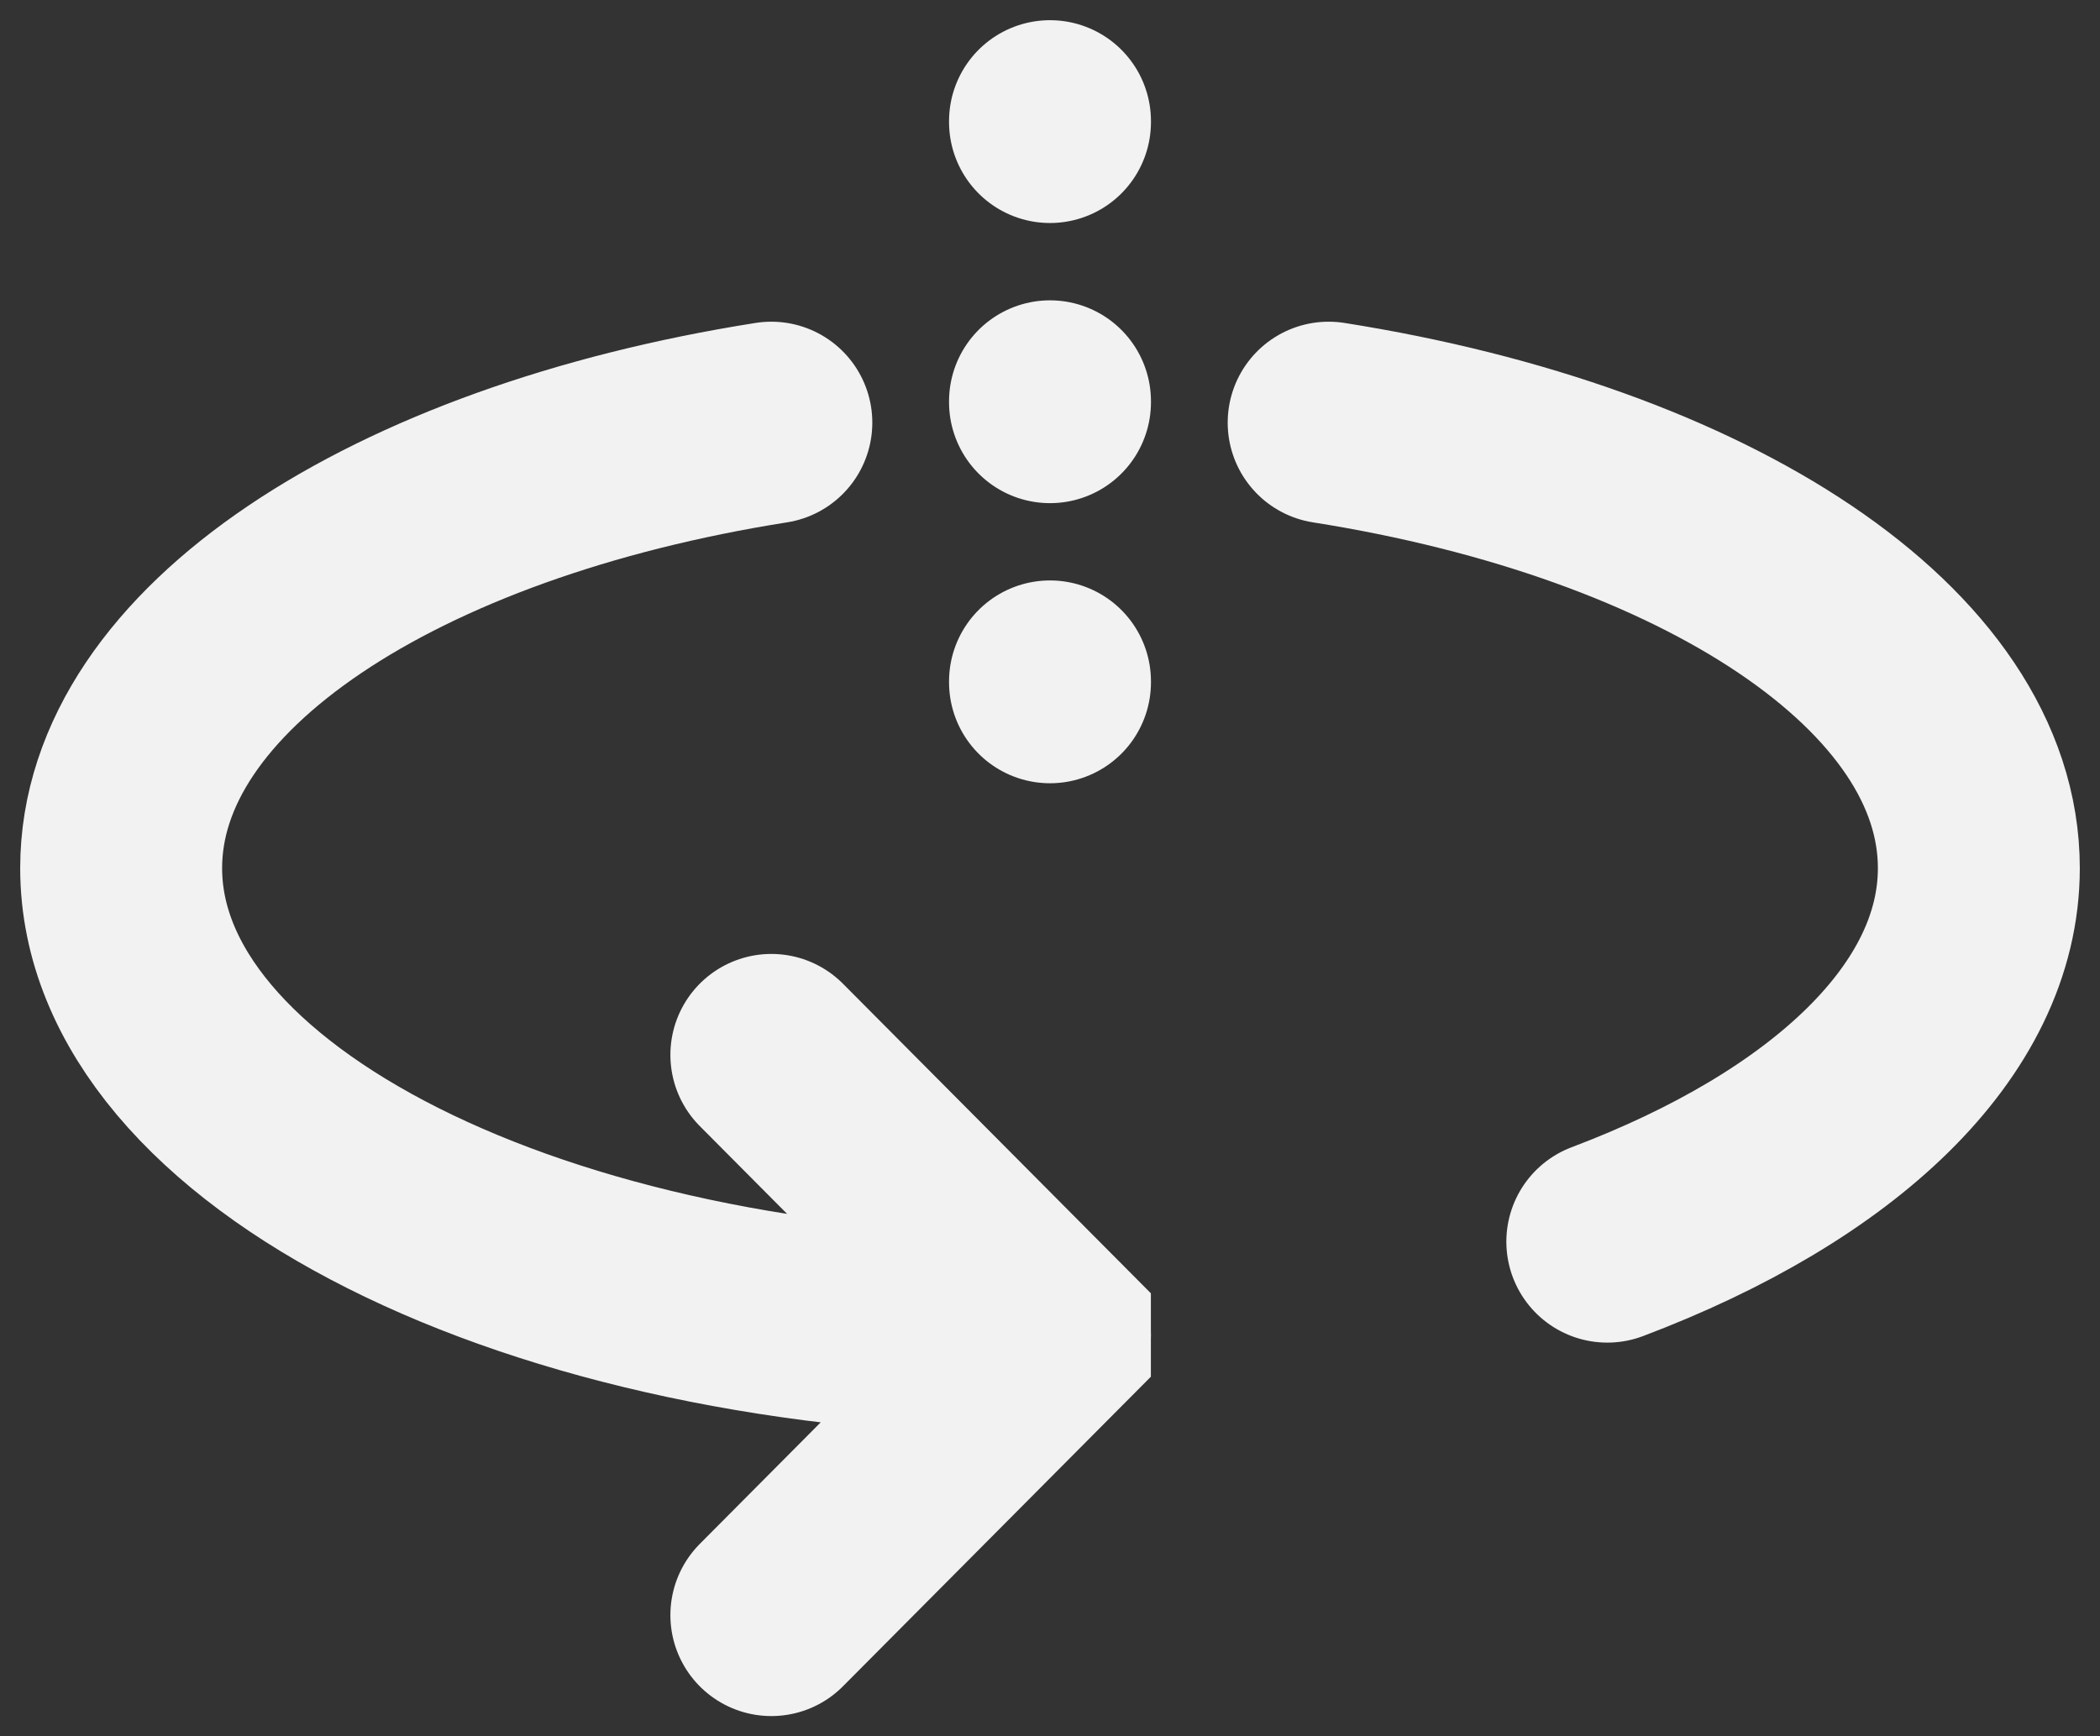 <svg width="52" height="43" viewBox="0 0 52 43" fill="none" xmlns="http://www.w3.org/2000/svg">
<rect x="0" y="0" width="52" height="43" fill="#333333" stroke="none"/>
<path d="M26 33.062C13.297 33.062 3 27.886 3 21.5C3 16.323 9.769 11.94 19.1 10.467M39.8 30.751C45.386 28.641 49 25.283 49 21.5C49 16.323 42.231 11.94 32.9 10.467M19.1 26.125L25.998 33.061C25.998 33.061 25.998 33.061 25.998 33.061V33.064C25.998 33.064 25.998 33.064 25.998 33.064L19.1 40M26 3V3.023M26 9.938V9.961M26 16.875V16.898" stroke="#F2F2F2" stroke-width="5" stroke-linecap="round"/>
</svg>
